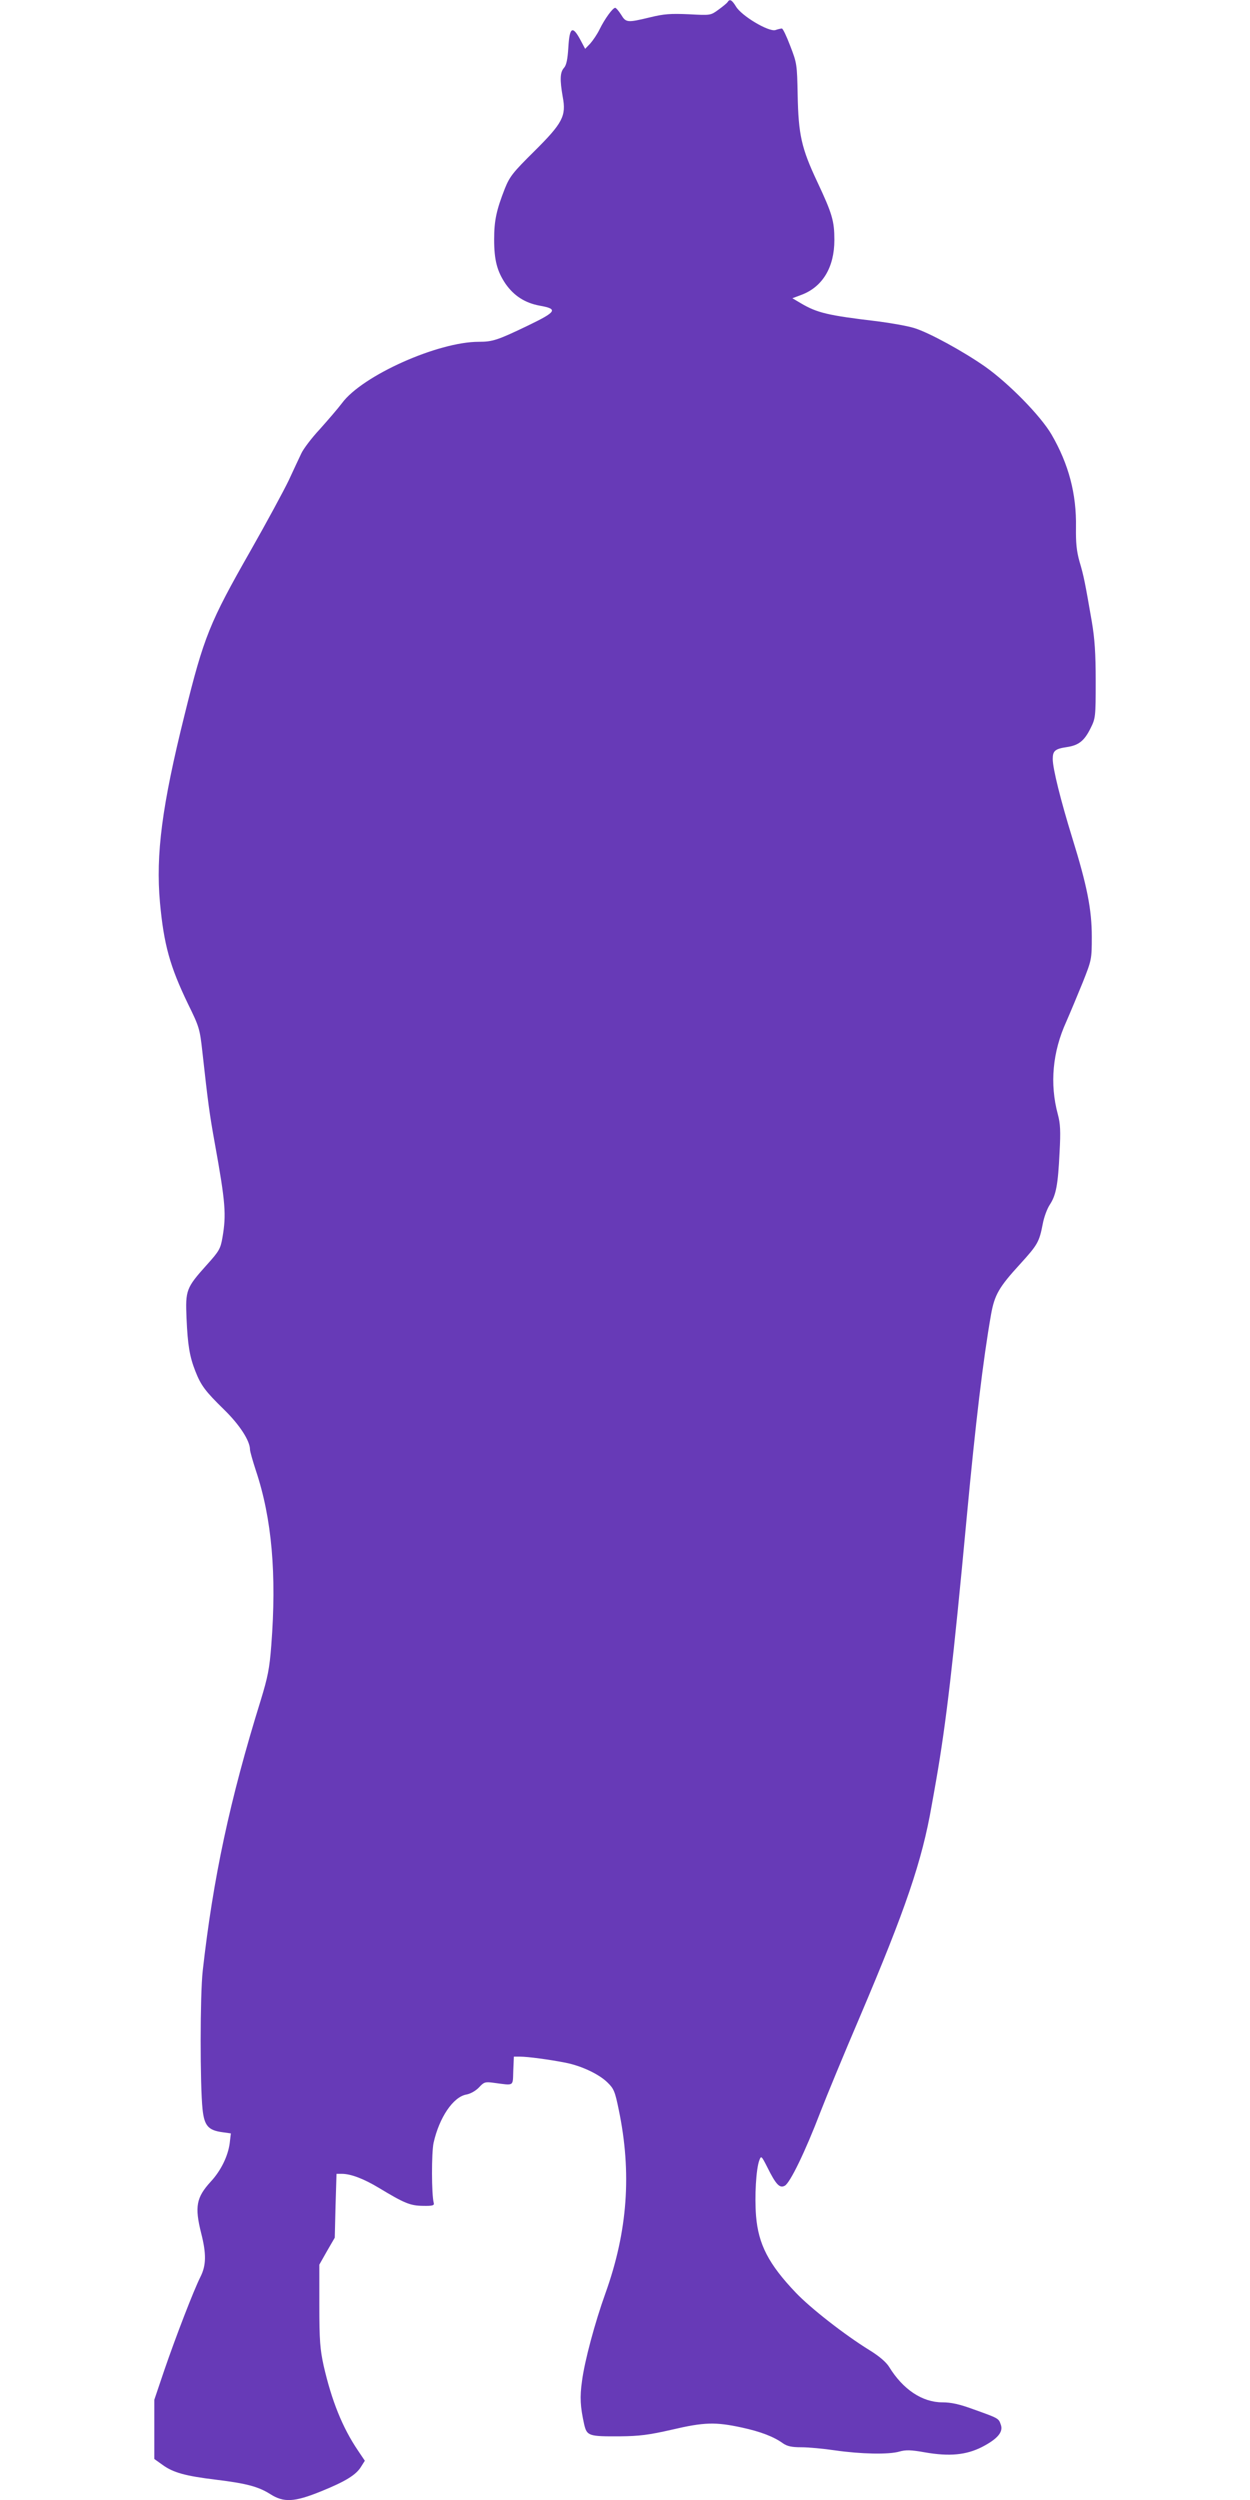 <?xml version="1.0" standalone="no"?>
<!DOCTYPE svg PUBLIC "-//W3C//DTD SVG 20010904//EN"
 "http://www.w3.org/TR/2001/REC-SVG-20010904/DTD/svg10.dtd">
<svg version="1.0" xmlns="http://www.w3.org/2000/svg"
 width="640pt" height="1280pt" viewBox="0 0 640 1280"
 preserveAspectRatio="xMidYMid meet">
<g transform="translate(0,1280) scale(0.1,-0.1)"
fill="#673ab7" stroke="none">
<path d="M3725 12789 c-4 -6 -25 -23 -47 -39 -40 -29 -40 -29 -151 -23 -93 4
-127 2 -200 -16 -116 -28 -122 -27 -147 14 -12 19 -26 35 -30 35 -13 0 -54
-57 -80 -110 -12 -25 -34 -57 -48 -73 l-26 -27 -25 47 c-40 74 -55 64 -61 -39
-4 -63 -10 -91 -22 -105 -21 -23 -22 -61 -7 -148 19 -99 0 -135 -146 -280
-108 -107 -125 -128 -150 -190 -43 -110 -55 -163 -55 -261 0 -106 15 -163 59
-228 43 -61 99 -97 174 -111 96 -17 87 -31 -60 -102 -156 -75 -181 -83 -252
-83 -209 0 -596 -173 -700 -314 -21 -28 -73 -88 -114 -134 -42 -45 -85 -102
-95 -125 -11 -23 -40 -85 -64 -137 -25 -52 -113 -215 -196 -361 -209 -367
-238 -438 -337 -839 -116 -466 -148 -715 -126 -961 20 -216 51 -327 143 -518
58 -118 61 -128 74 -245 29 -261 36 -316 64 -471 55 -304 59 -364 39 -481 -10
-58 -17 -70 -81 -141 -105 -117 -109 -129 -103 -272 6 -139 16 -197 45 -271
29 -74 51 -103 147 -197 80 -78 133 -160 133 -205 0 -9 14 -58 30 -107 82
-245 107 -532 79 -895 -9 -119 -18 -163 -54 -281 -159 -512 -244 -913 -297
-1385 -14 -125 -14 -585 -1 -709 9 -85 29 -108 102 -118 l43 -6 -6 -51 c-9
-66 -45 -140 -97 -196 -74 -81 -83 -128 -49 -264 27 -106 26 -165 -4 -224 -35
-70 -126 -306 -185 -478 l-51 -151 0 -152 0 -151 42 -30 c55 -40 117 -57 273
-76 156 -19 217 -35 279 -74 69 -44 123 -41 259 14 126 51 181 85 206 127 l19
30 -35 52 c-80 118 -135 256 -176 435 -18 83 -22 128 -22 307 l0 210 39 69 40
69 4 164 5 163 27 0 c46 0 112 -25 190 -72 131 -79 160 -91 225 -92 49 -1 59
2 56 14 -12 44 -12 258 -1 309 29 129 100 235 168 247 22 4 49 20 65 37 25 27
31 29 75 23 107 -14 97 -20 100 62 l3 72 32 0 c39 0 151 -15 232 -31 82 -16
173 -59 216 -102 32 -31 38 -46 57 -139 67 -322 46 -621 -68 -939 -54 -150
-107 -348 -120 -449 -12 -84 -9 -132 11 -223 14 -59 23 -62 184 -61 98 1 147
7 265 34 166 39 224 40 358 11 97 -21 164 -47 211 -81 22 -15 45 -20 93 -20
36 0 114 -7 174 -16 132 -19 275 -22 329 -6 32 9 58 9 130 -4 126 -22 212 -14
294 28 79 41 109 77 95 114 -11 32 -10 32 -139 78 -73 27 -116 36 -160 36
-103 0 -202 66 -273 182 -15 24 -51 55 -100 85 -128 79 -303 216 -378 295
-139 146 -191 247 -203 392 -8 100 0 242 17 286 9 24 11 22 40 -35 45 -91 64
-110 90 -96 27 14 105 175 182 376 32 83 123 303 203 490 233 548 318 797 367
1080 5 28 16 88 24 135 50 288 86 593 156 1345 45 480 83 800 124 1034 18 101
40 140 149 259 90 99 98 113 116 206 6 33 22 77 36 98 32 49 42 101 50 268 6
109 4 147 -9 195 -42 156 -27 319 43 473 21 48 59 139 85 203 45 114 46 117
46 233 0 139 -24 261 -100 506 -59 191 -100 355 -100 404 0 42 12 52 73 61 60
9 89 32 121 97 25 50 26 58 26 240 0 144 -5 217 -20 306 -34 196 -41 234 -63
307 -15 54 -19 95 -18 175 3 171 -37 323 -125 475 -56 96 -218 261 -339 347
-111 78 -288 175 -363 198 -34 11 -120 26 -190 35 -253 30 -308 43 -391 92
l-44 26 48 18 c107 41 167 141 167 280 0 98 -11 135 -88 299 -81 172 -96 241
-100 445 -3 156 -4 162 -38 250 -19 50 -38 90 -43 89 -4 0 -19 -3 -33 -8 -35
-10 -174 73 -202 121 -21 34 -32 40 -43 22z"/>
</g>
</svg>
